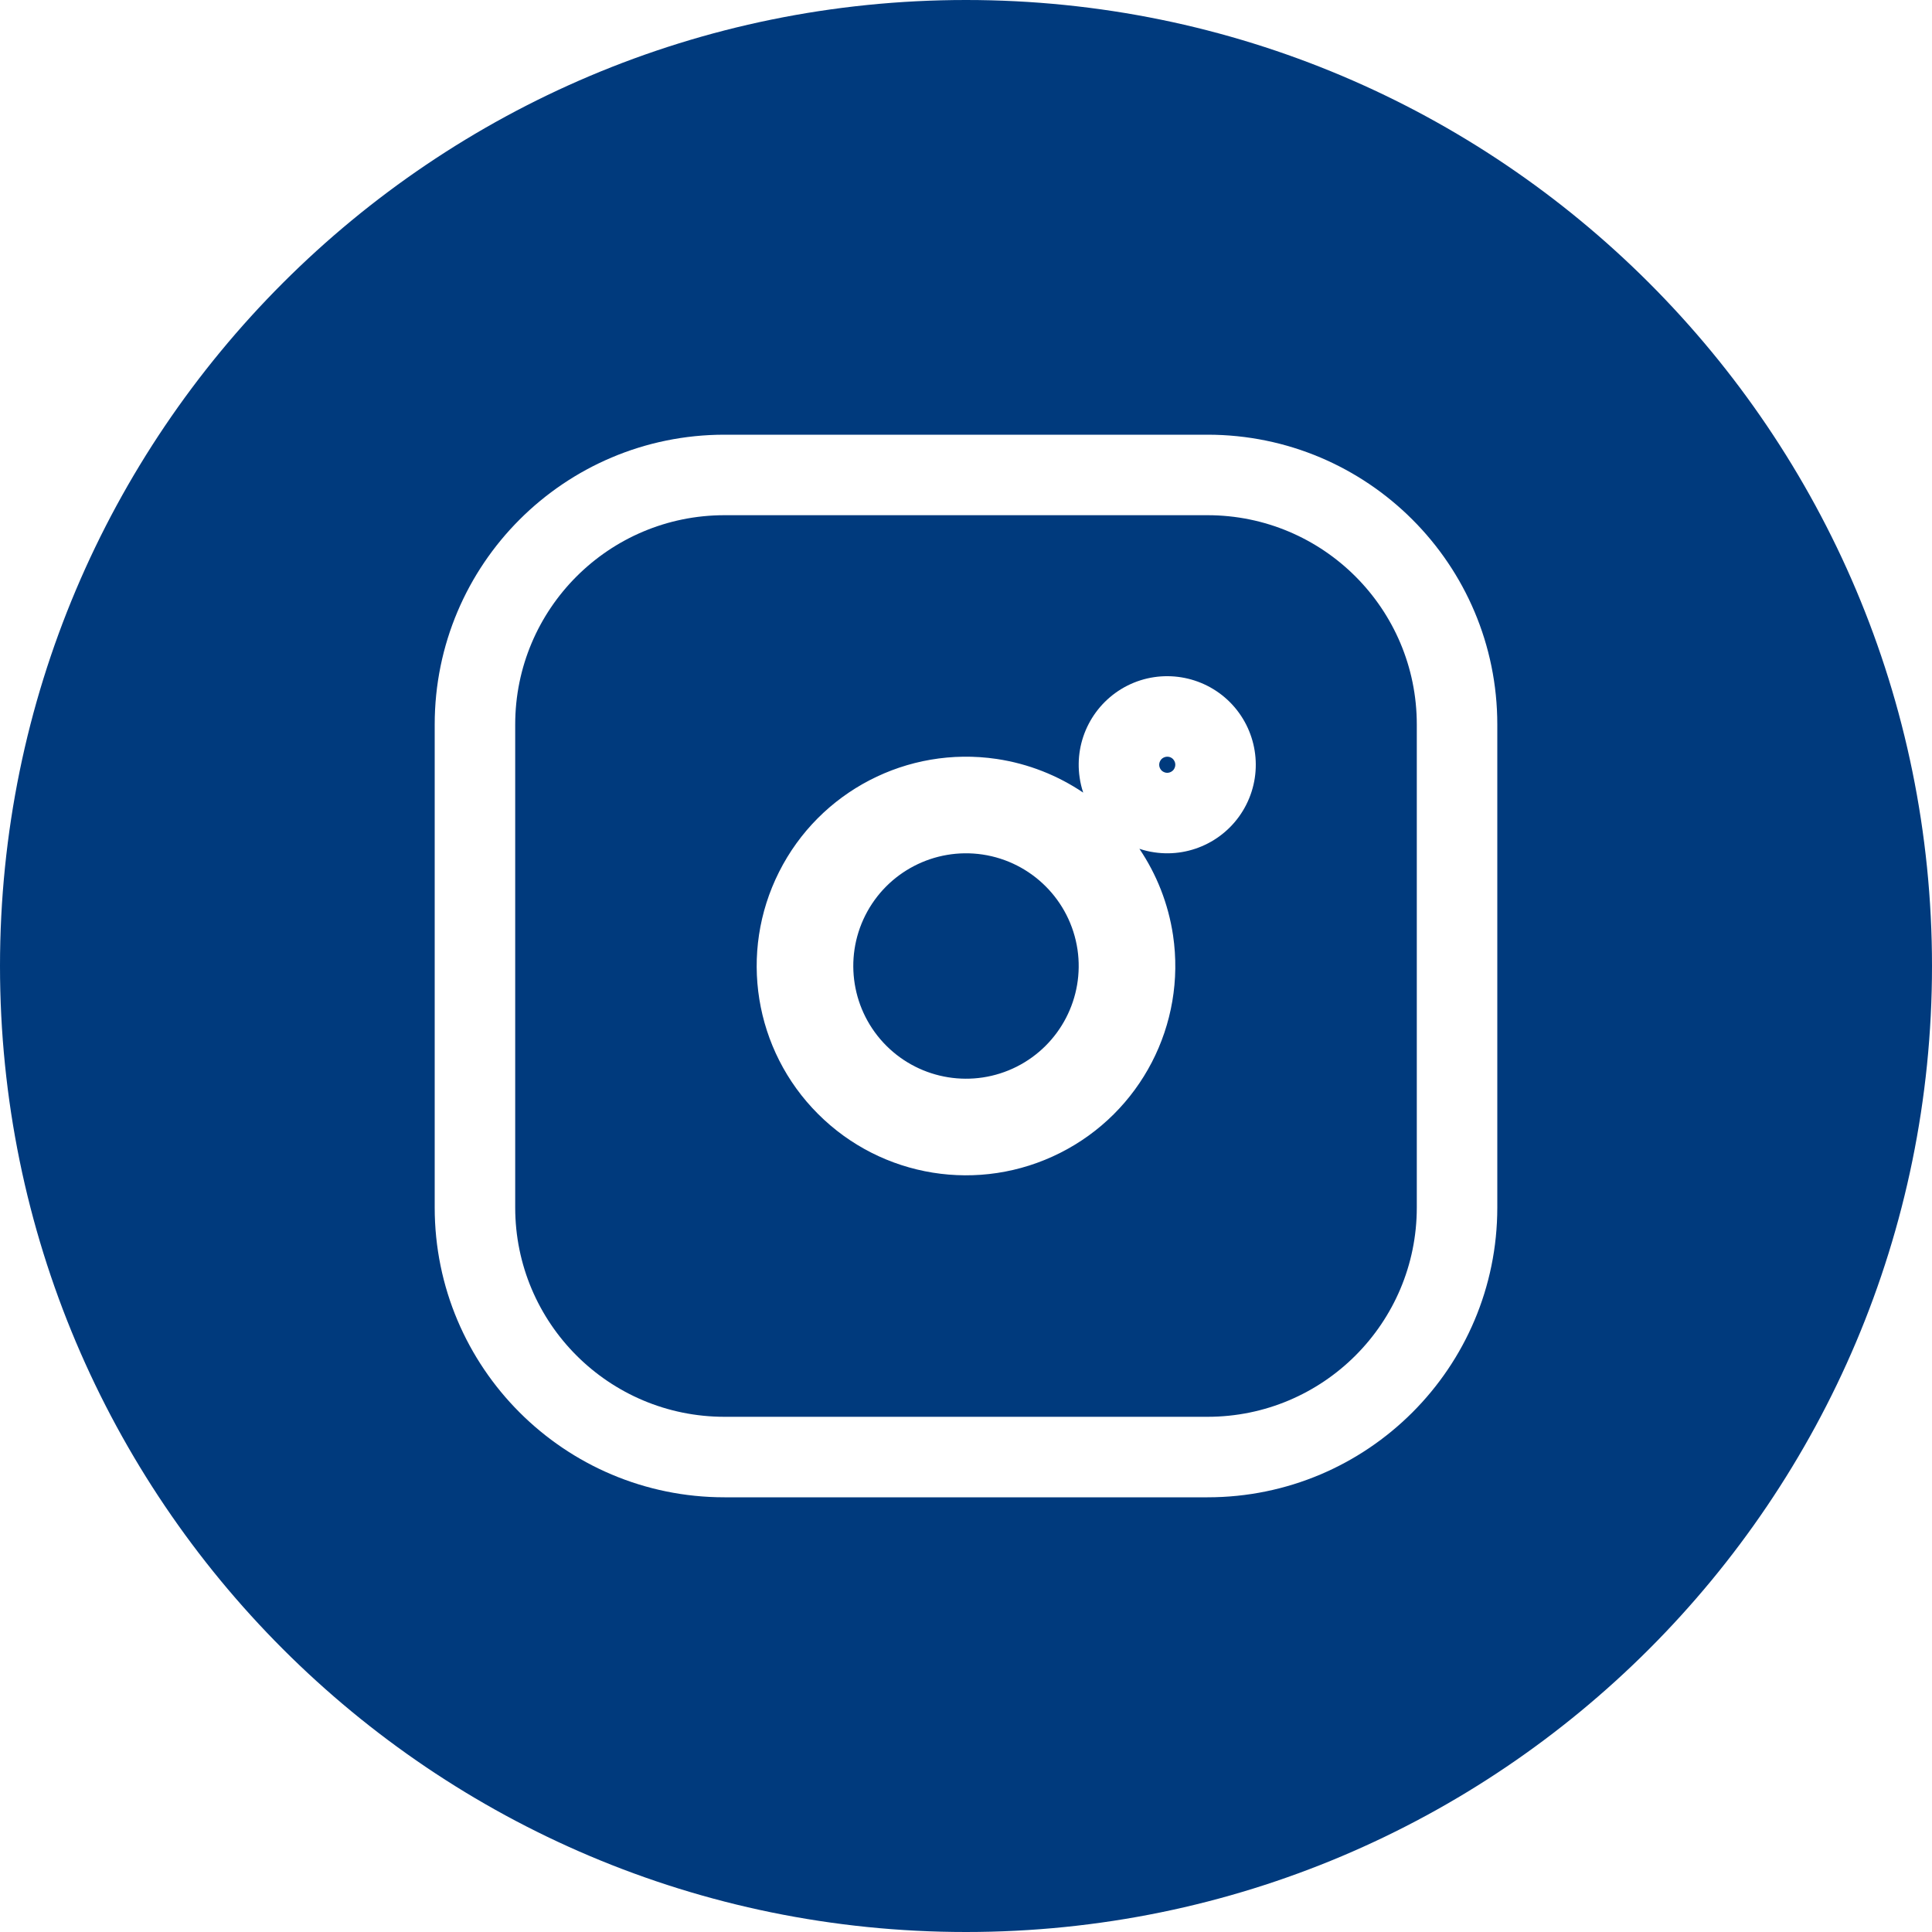 <?xml version="1.0" encoding="UTF-8"?> <svg xmlns="http://www.w3.org/2000/svg" width="24" height="24" viewBox="0 0 24 24" fill="none"> <path fill-rule="evenodd" clip-rule="evenodd" d="M12 0C5.372 0 0 5.372 0 12C0 18.628 5.372 24 12 24C18.628 24 24 18.628 24 12C24 5.372 18.628 0 12 0ZM5.4 9C5.4 7.012 7.012 5.4 9 5.4H15C16.988 5.4 18.6 7.012 18.6 9V15C18.6 16.988 16.988 18.6 15 18.6H9C7.012 18.6 5.4 16.988 5.4 15V9ZM9 6.4C7.564 6.4 6.4 7.564 6.4 9V15C6.4 16.436 7.564 17.6 9 17.6H15C16.436 17.6 17.6 16.436 17.6 15V9C17.6 7.564 16.436 6.4 15 6.4H9ZM12.205 10.615C11.608 10.527 11.021 10.831 10.749 11.371C10.478 11.91 10.583 12.563 11.01 12.99C11.437 13.417 12.09 13.522 12.629 13.251C13.169 12.979 13.473 12.392 13.385 11.795C13.294 11.185 12.815 10.706 12.205 10.615ZM9.678 10.831C10.182 9.829 11.272 9.264 12.381 9.428C12.776 9.487 13.14 9.633 13.456 9.846C13.436 9.786 13.421 9.725 13.412 9.661C13.342 9.192 13.582 8.731 14.005 8.517C14.429 8.304 14.942 8.387 15.278 8.722C15.613 9.058 15.696 9.571 15.482 9.995C15.269 10.418 14.808 10.658 14.339 10.588C14.275 10.579 14.214 10.564 14.154 10.544C14.367 10.86 14.513 11.224 14.572 11.619C14.736 12.728 14.171 13.818 13.169 14.322C12.167 14.827 10.955 14.632 10.162 13.838C9.368 13.045 9.173 11.833 9.678 10.831ZM14.411 9.455C14.421 9.435 14.436 9.42 14.455 9.411C14.473 9.402 14.494 9.398 14.515 9.401C14.537 9.404 14.556 9.414 14.571 9.429C14.585 9.444 14.596 9.464 14.599 9.485C14.602 9.506 14.598 9.527 14.589 9.545C14.58 9.564 14.565 9.579 14.545 9.589C14.526 9.599 14.505 9.602 14.485 9.599C14.465 9.596 14.445 9.586 14.429 9.571C14.414 9.555 14.404 9.535 14.401 9.515C14.398 9.495 14.401 9.474 14.411 9.455Z" fill="#003A7D"></path> </svg> 